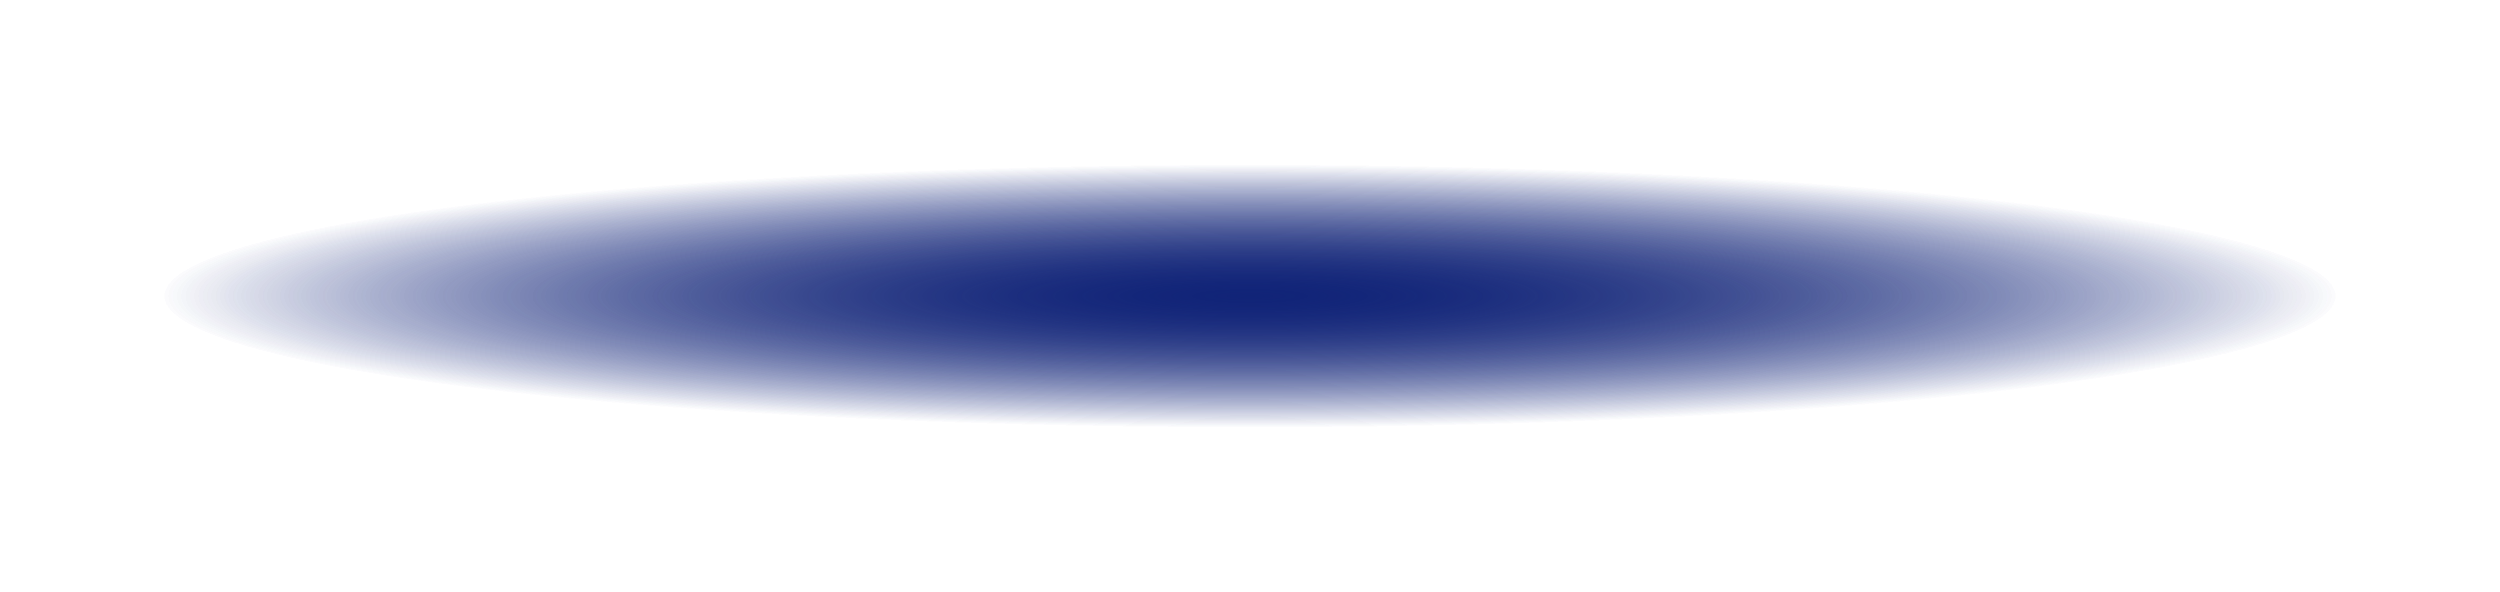 <?xml version="1.0" encoding="UTF-8"?> <svg xmlns="http://www.w3.org/2000/svg" width="152" height="36" viewBox="0 0 152 36" fill="none"><g filter="url(#filter0_f_59_41)"><ellipse cx="76" cy="18" rx="66" ry="8" fill="url(#paint0_radial_59_41)"></ellipse></g><g filter="url(#filter1_f_59_41)"><ellipse cx="76" cy="18" rx="66" ry="8" fill="url(#paint1_radial_59_41)"></ellipse></g><defs><filter id="filter0_f_59_41" x="0" y="0" width="152" height="36" filterUnits="userSpaceOnUse" color-interpolation-filters="sRGB"><feFlood flood-opacity="0" result="BackgroundImageFix"></feFlood><feBlend mode="normal" in="SourceGraphic" in2="BackgroundImageFix" result="shape"></feBlend><feGaussianBlur stdDeviation="5" result="effect1_foregroundBlur_59_41"></feGaussianBlur></filter><filter id="filter1_f_59_41" x="0" y="0" width="152" height="36" filterUnits="userSpaceOnUse" color-interpolation-filters="sRGB"><feFlood flood-opacity="0" result="BackgroundImageFix"></feFlood><feBlend mode="normal" in="SourceGraphic" in2="BackgroundImageFix" result="shape"></feBlend><feGaussianBlur stdDeviation="5" result="effect1_foregroundBlur_59_41"></feGaussianBlur></filter><radialGradient id="paint0_radial_59_41" cx="0" cy="0" r="1" gradientUnits="userSpaceOnUse" gradientTransform="translate(76 18) scale(66 8)"><stop stop-color="#112478"></stop><stop offset="1" stop-color="#112478" stop-opacity="0"></stop></radialGradient><radialGradient id="paint1_radial_59_41" cx="0" cy="0" r="1" gradientUnits="userSpaceOnUse" gradientTransform="translate(76 18) scale(66 8)"><stop stop-color="#112478"></stop><stop offset="1" stop-color="#112478" stop-opacity="0"></stop></radialGradient></defs></svg> 